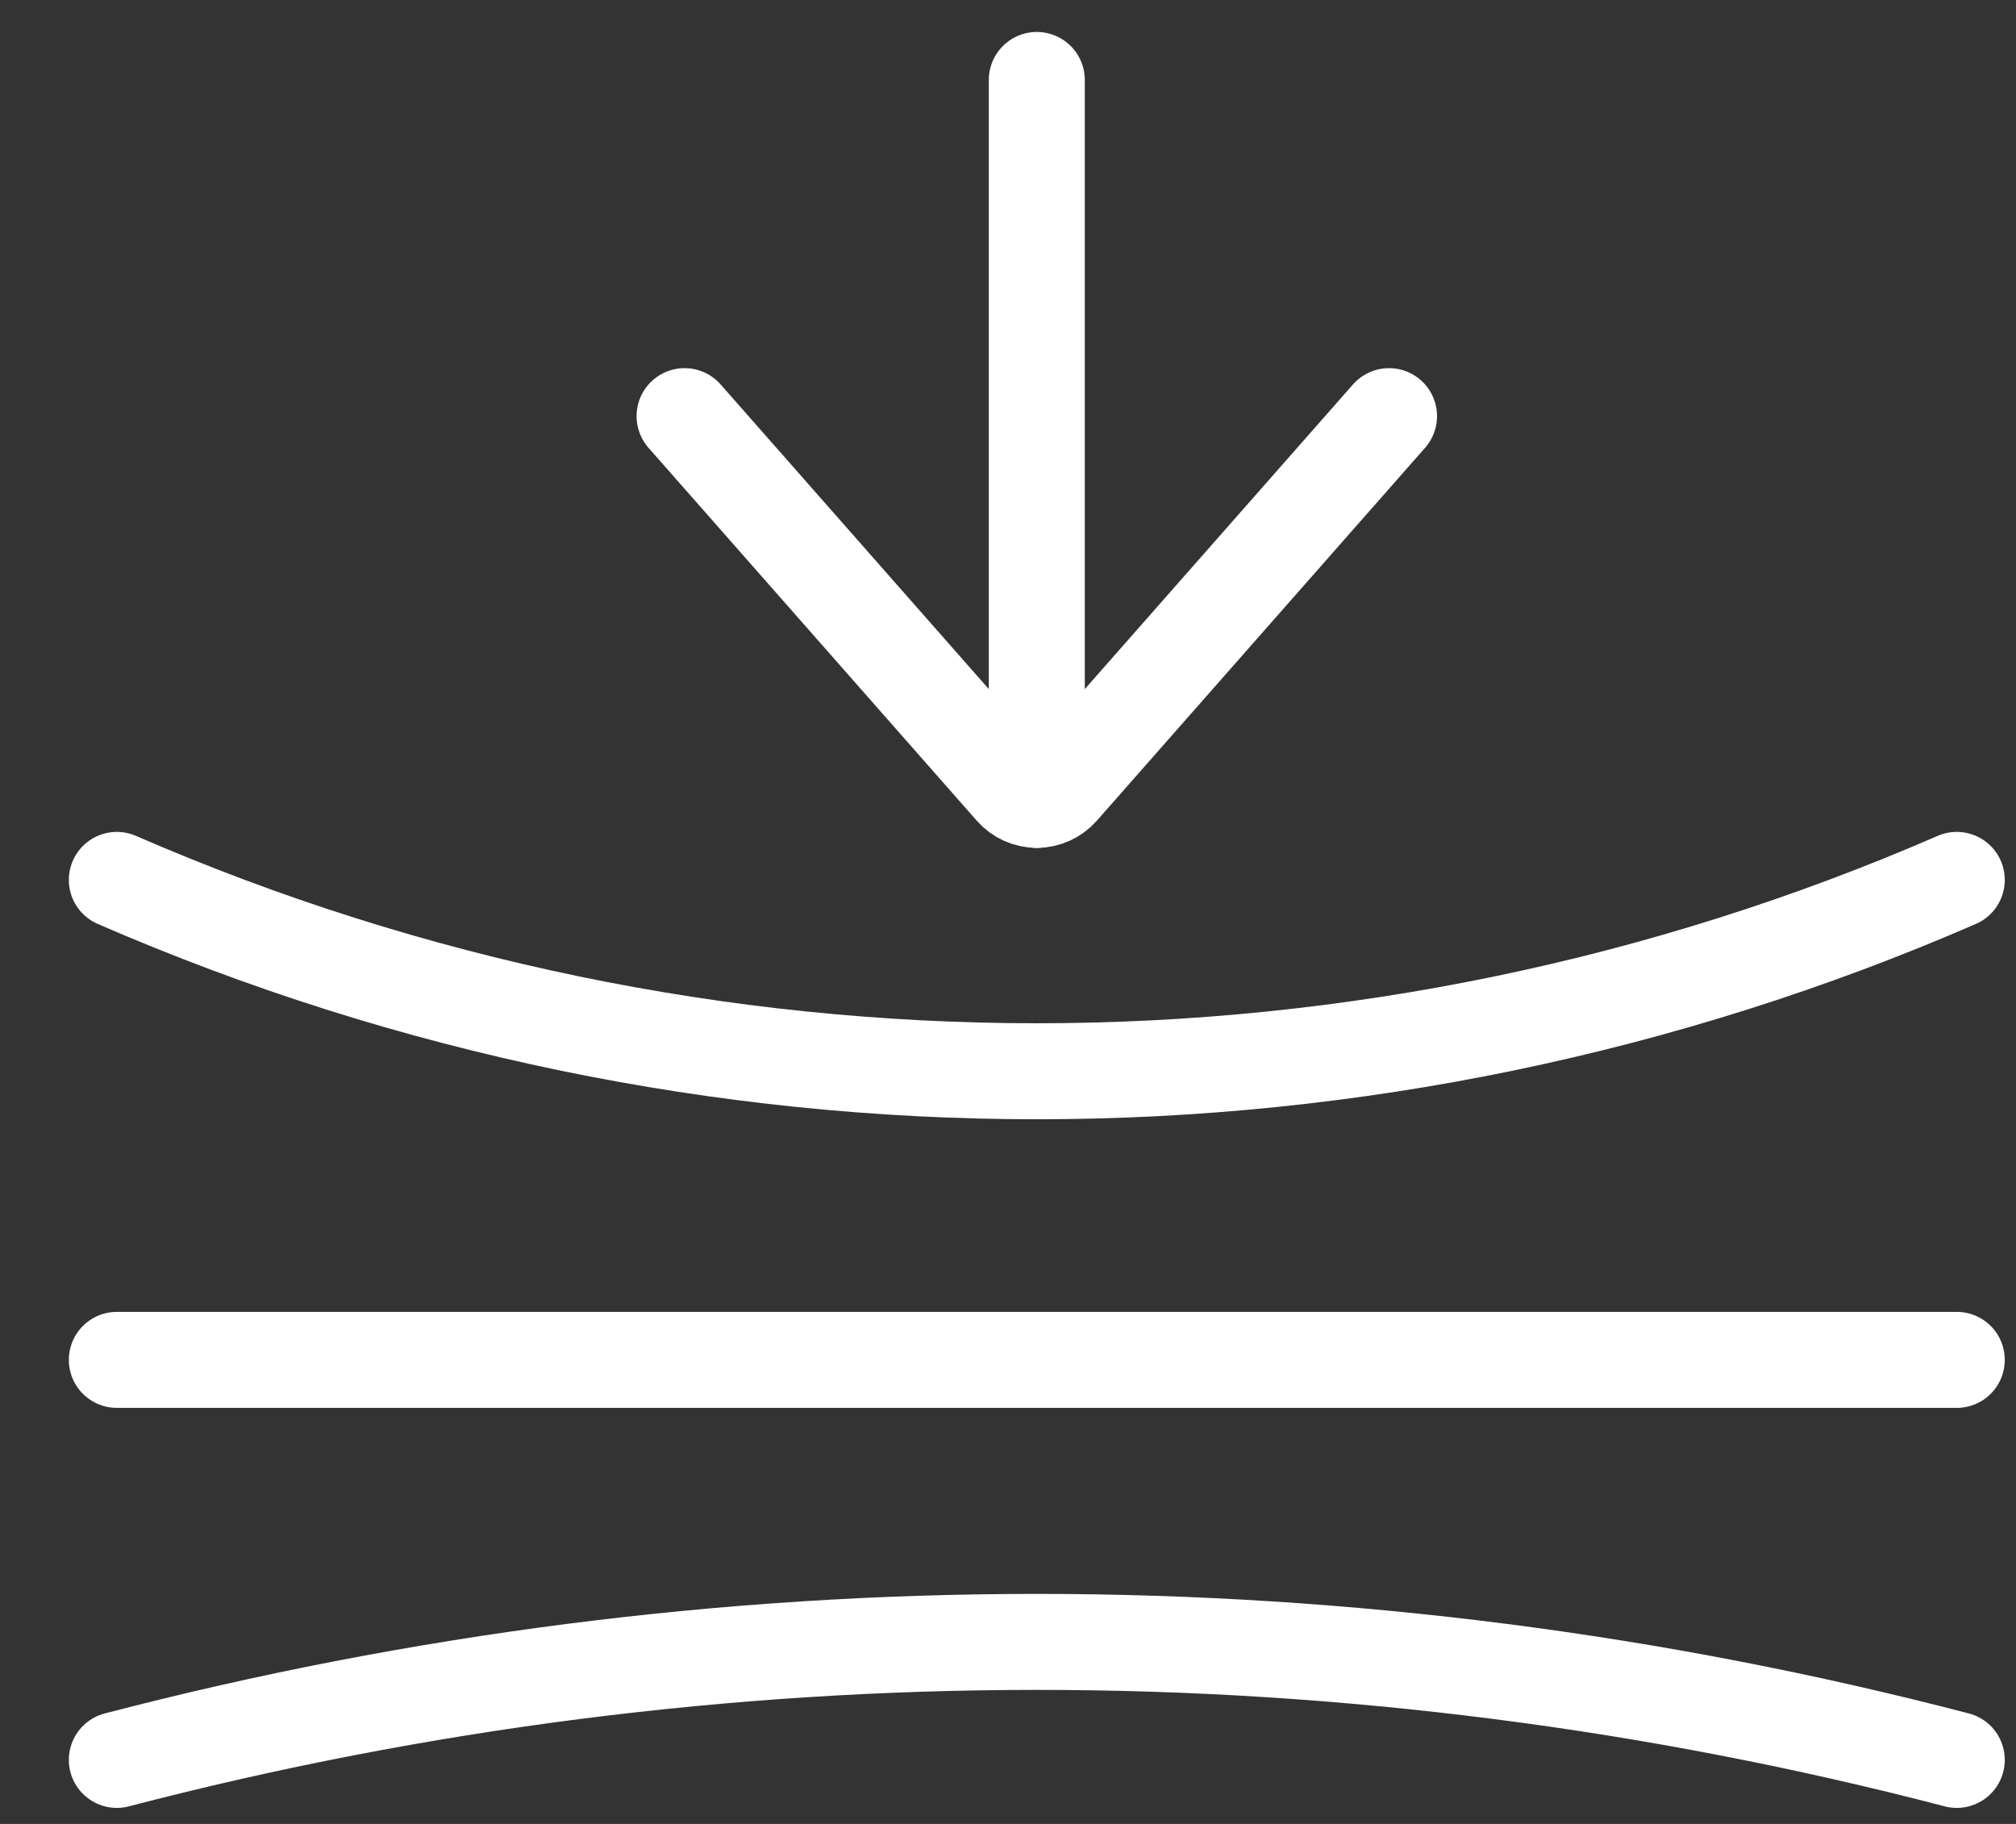 <svg width="21" height="19" viewBox="0 0 21 19" fill="none" xmlns="http://www.w3.org/2000/svg">
<rect x="0" y="0" width="21" height="19" fill="#333333" stroke="none"/>
<g id="Group">
<path id="Shape" d="M20.383 9.166V9.166C14.271 11.824 7.329 11.824 1.217 9.166V9.166" stroke="white" stroke-linecap="round" stroke-linejoin="round"/>
<path id="Shape_2" d="M1.217 18.333V18.333C7.5 16.694 14.1 16.694 20.383 18.333V18.333" stroke="white" stroke-linecap="round" stroke-linejoin="round"/>
<path id="Shape_3" d="M20.383 14.166H1.217" stroke="white" stroke-linecap="round" stroke-linejoin="round"/>
<path id="Shape_4" d="M10.8 8.333L10.8 0.833" stroke="white" stroke-linecap="round" stroke-linejoin="round"/>
<path id="Shape_5" d="M7.131 4.335L10.55 8.219C10.613 8.291 10.704 8.332 10.8 8.332C10.895 8.332 10.986 8.291 11.05 8.219L14.469 4.335" stroke="white" stroke-linecap="round" stroke-linejoin="round"/>
</g>
</svg>
